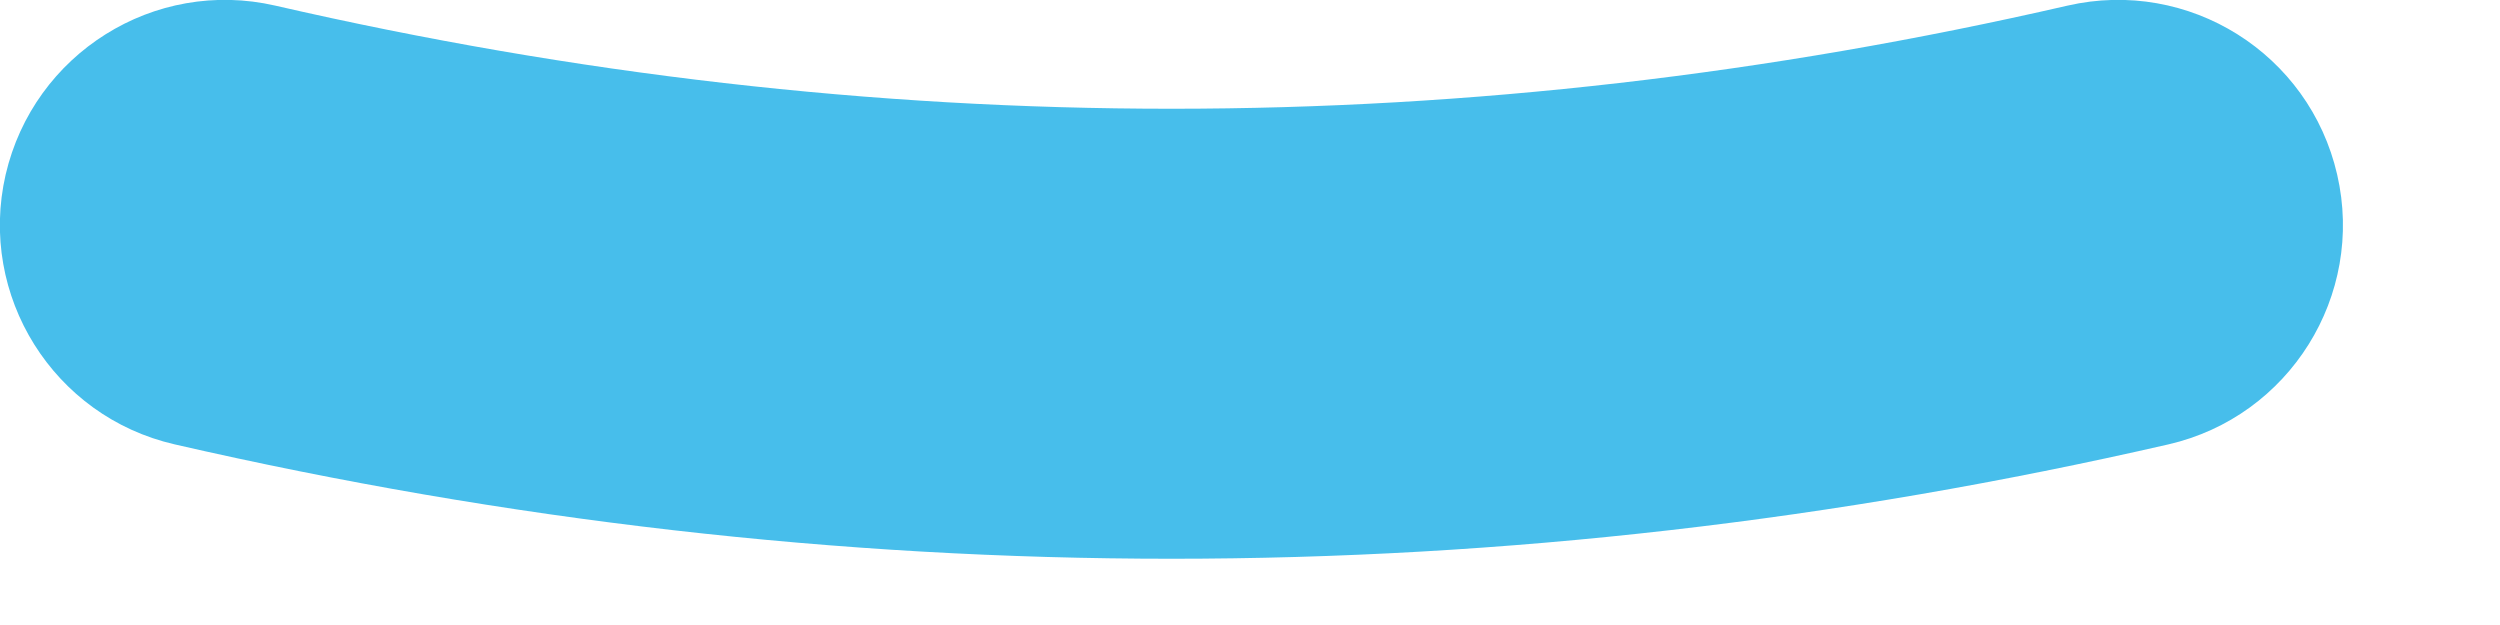 <?xml version="1.0" encoding="utf-8"?>
<svg xmlns="http://www.w3.org/2000/svg" fill="none" height="100%" overflow="visible" preserveAspectRatio="none" style="display: block;" viewBox="0 0 8 2" width="100%">
<path clip-rule="evenodd" d="M0.018 0.559C0.108 0.171 0.494 -0.071 0.881 0.018C2.795 0.458 4.703 0.458 6.616 0.018C7.004 -0.071 7.39 0.171 7.479 0.559C7.568 0.946 7.326 1.333 6.939 1.422C4.813 1.91 2.684 1.91 0.559 1.422C0.171 1.333 -0.071 0.946 0.018 0.559Z" fill="#47BEEB" fill-rule="evenodd" id="Vector"/>
</svg>